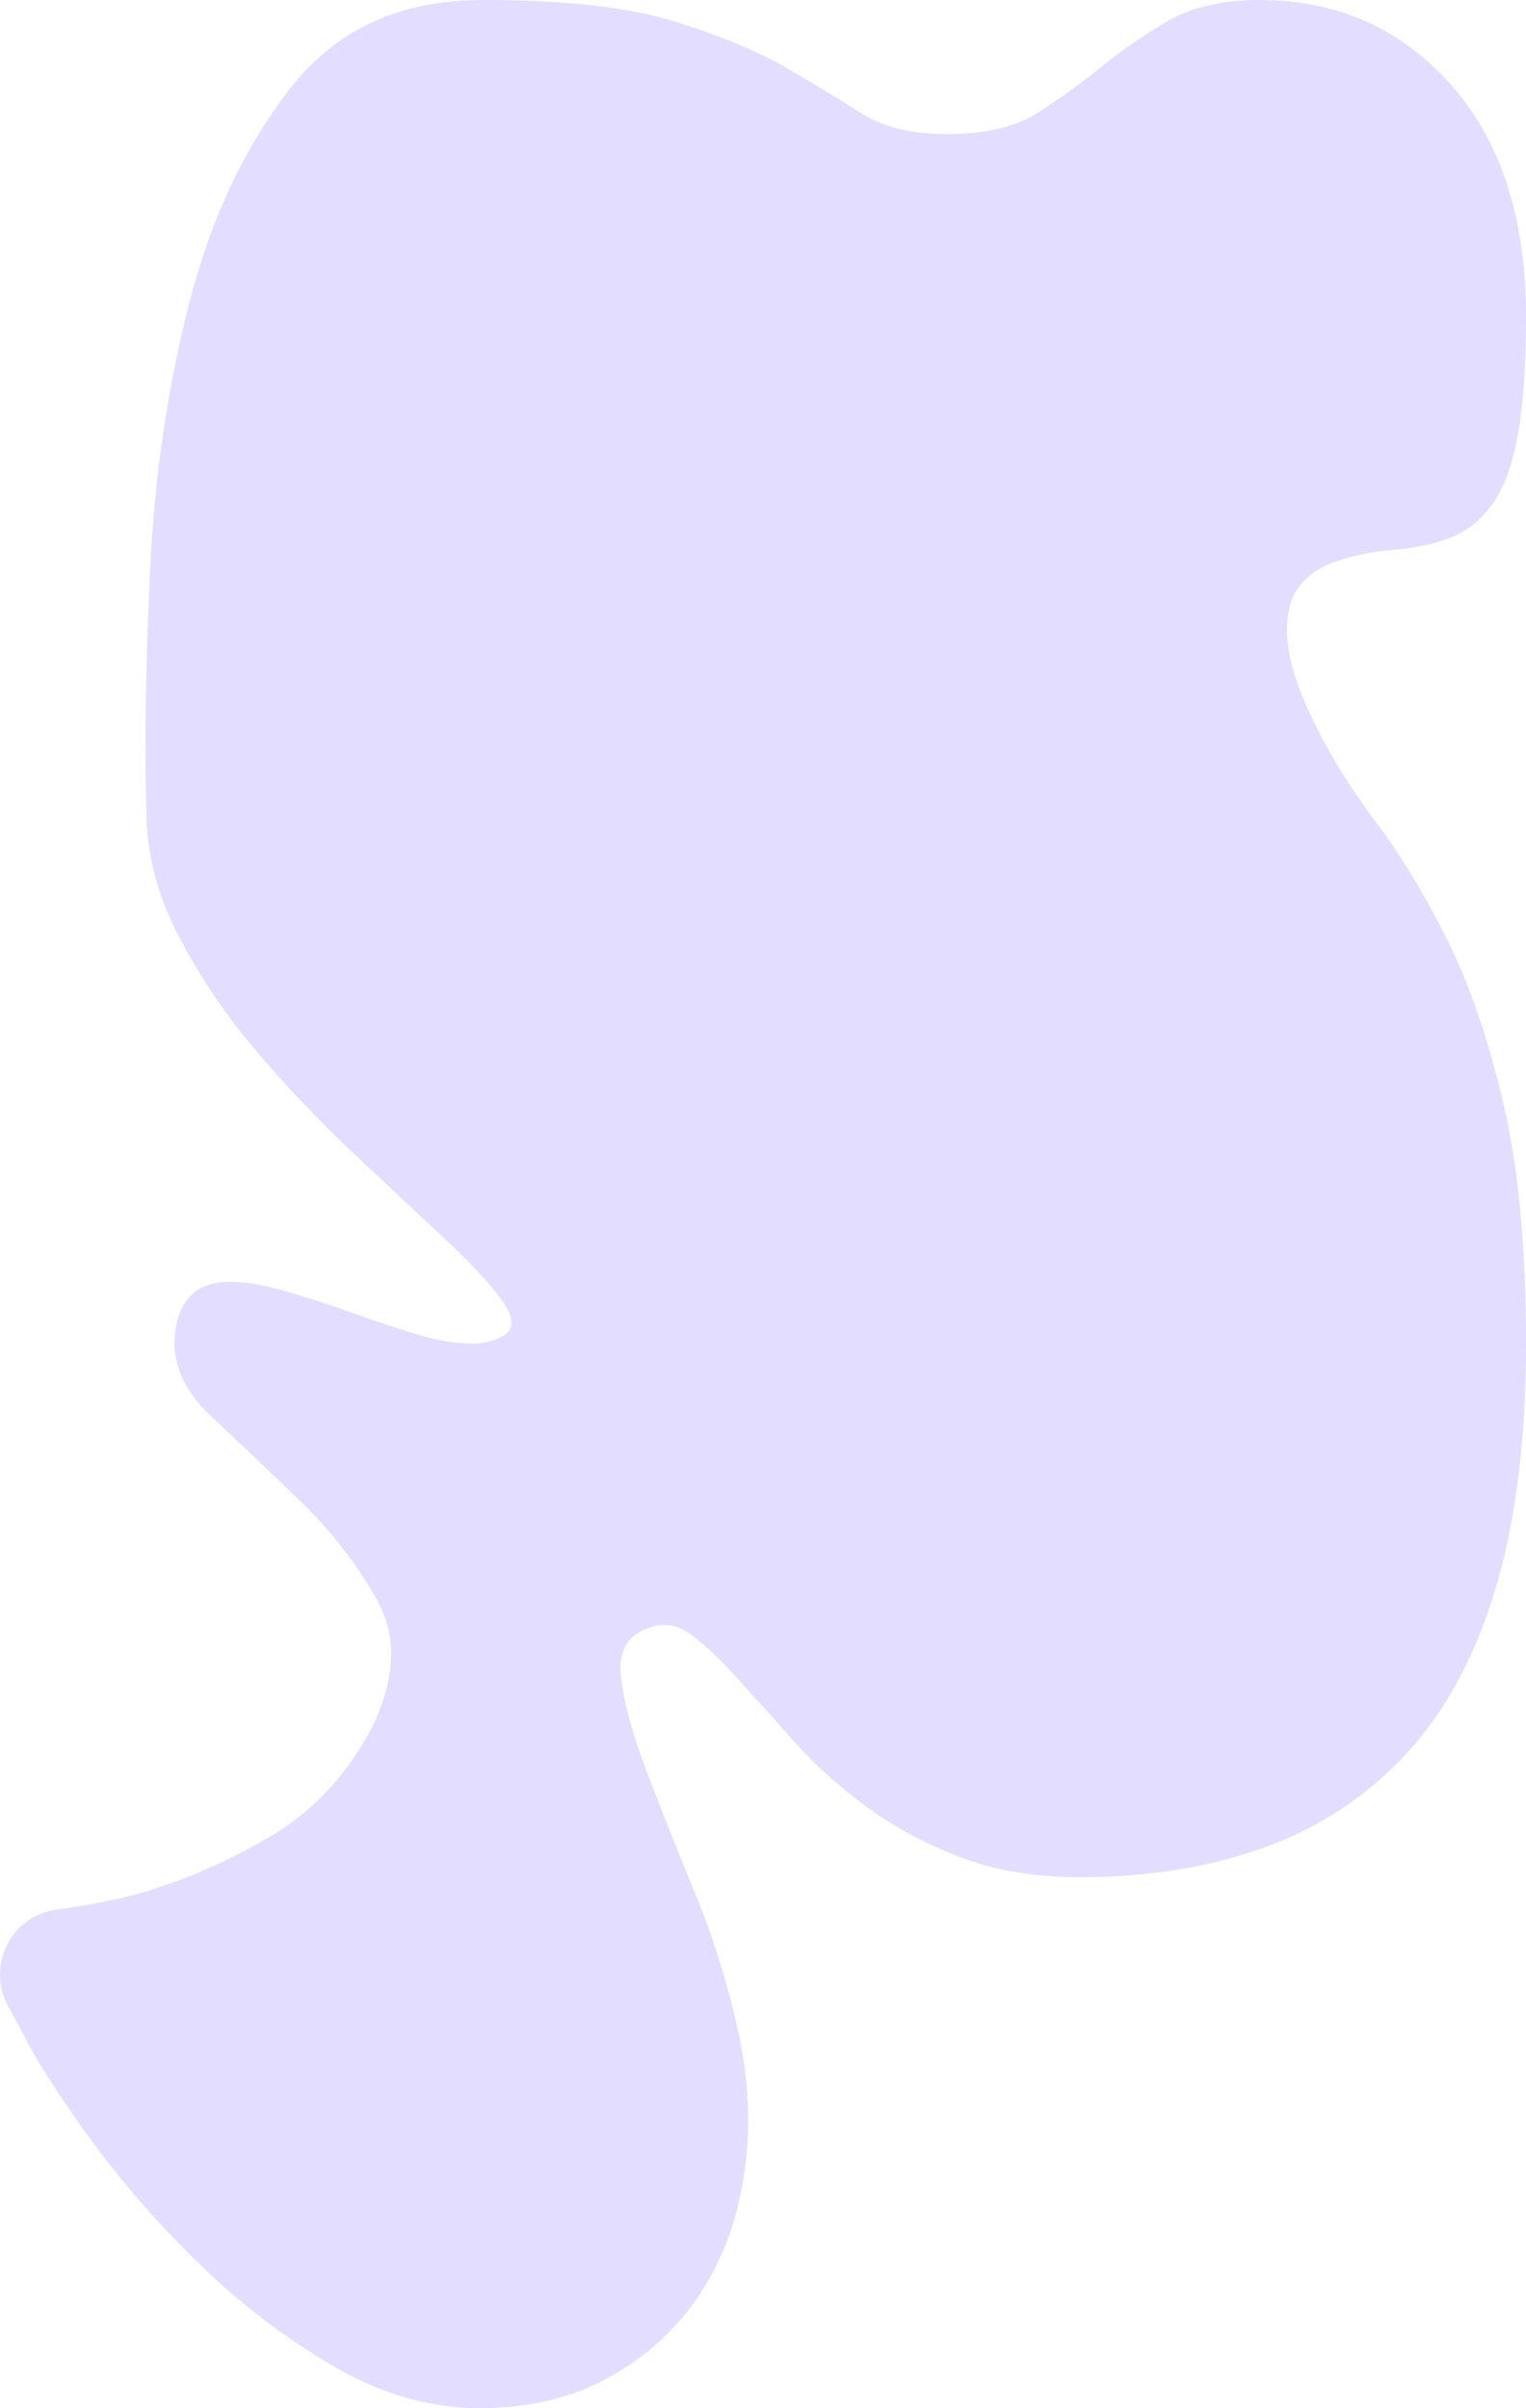 <?xml version="1.0" encoding="UTF-8"?>
<svg id="Laag_1" data-name="Laag 1" xmlns="http://www.w3.org/2000/svg" viewBox="0 0 1094 1726.45">
  <defs>
    <style>
      .cls-1 {
        fill: #e3deff;
      }
    </style>
  </defs>
  <path class="cls-1" d="M266.77,1238.12c-17.99,34.61-43.05,61.21-75.2,79.78-32.13,18.61-64.91,32.36-98.33,41.34-17.01,4.09-34.7,7.38-53.06,9.87-32.27,4.38-49.92,40.01-34.56,68.65l10.48,19.52c10.3,20.51,26.7,46.14,49.18,76.92,22.51,30.75,48.21,60.24,77.12,88.42,28.93,28.2,60.74,52.57,95.45,73.06,34.71,20.51,70.07,30.78,106.05,30.78s67.49-7.7,94.49-23.08c27-15.36,48.56-35.55,64.59-60.56,16.08-24.99,26.38-53.83,30.87-86.51,4.54-32.68,2.88-66.33-4.81-100.91-7.72-34.61-18.34-68.26-31.84-100.94-13.5-32.68-25.06-61.85-34.69-87.48-9.65-25.63-15.43-47.42-17.37-65.36-1.94-17.93,4.81-29.46,20.25-34.61,10.33-3.86,20.24-2.23,29.9,4.8,9.63,7.08,20.57,17.32,32.78,30.78,12.23,13.43,25.73,28.53,40.49,45.17,14.79,16.67,32.16,32.36,52.06,47.1,19.95,14.75,42.4,26.92,67.49,36.51,25.06,9.62,53.7,14.42,85.8,14.42,48.88,0,92.9-7.05,132.1-21.16,39.23-14.07,72.97-36.19,101.23-66.33,28.26-30.1,49.82-69.52,64.59-118.23,14.79-48.71,22.18-107.66,22.18-176.89s-5.48-126.86-16.4-173.03c-10.92-46.14-24.39-85.23-40.49-117.26-16.05-32.04-32.78-59.62-50.12-82.71-17.35-23.06-31.81-46.14-43.4-69.19-11.56-23.08-18.31-42.57-20.22-58.63-1.94-16,0-28.84,5.75-38.47,5.81-9.6,15.14-16.62,27.96-21.13,12.85-4.48,27-7.37,42.43-8.66,15.44-1.23,28.93-4.13,40.5-8.66,11.56-4.45,21.54-12.49,29.9-24.02,8.36-11.53,14.44-28.15,18.31-50,3.84-21.77,5.78-49.97,5.78-84.58,0-70.48-18.01-125.92-53.99-166.3C1004.03,20.19,958.38,0,903.12,0c-27,0-49.21,5.15-66.52,15.39-17.4,10.27-33.1,21.15-47.27,32.68-14.14,11.53-29.23,22.44-45.33,32.68-16.05,10.27-37.59,15.39-64.59,15.39s-46.57-5.12-62.68-15.39c-16.03-10.24-34.02-21.15-53.97-32.68-19.92-11.53-46.3-22.41-79.08-32.68C450.91,5.15,404.98,0,345.83,0s-105.08,21.15-137.86,63.46c-32.78,42.28-56.9,93.56-72.33,153.8-15.41,60.24-24.71,123.38-27.94,189.35-3.2,66.06-4.17,123.37-2.9,172.06,0,32.06,7.72,62.84,23.15,92.28,15.41,29.52,34.07,57.08,55.9,82.7,21.86,25.66,44.69,49.68,68.46,72.09,23.8,22.41,45.31,42.6,64.59,60.56,19.28,17.96,33.45,33,42.43,45.18,9.01,12.2,9.65,20.86,1.93,25.95-6.42,3.86-14.11,5.77-23.15,5.77-11.56,0-24.71-2.23-39.53-6.73-14.76-4.48-30.2-9.6-46.27-15.36-16.05-5.77-31.81-10.88-47.24-15.39-15.43-4.51-28.93-6.73-40.49-6.73-21.83,0-34.71,10.89-38.56,32.68-3.85,23.08,4.52,44.24,25.06,63.46,20.6,19.22,42.11,39.73,64.61,61.5,22.5,21.82,40.82,45.52,54.93,71.15,14.17,25.63,12.88,55.73-3.85,90.35"/>
</svg>